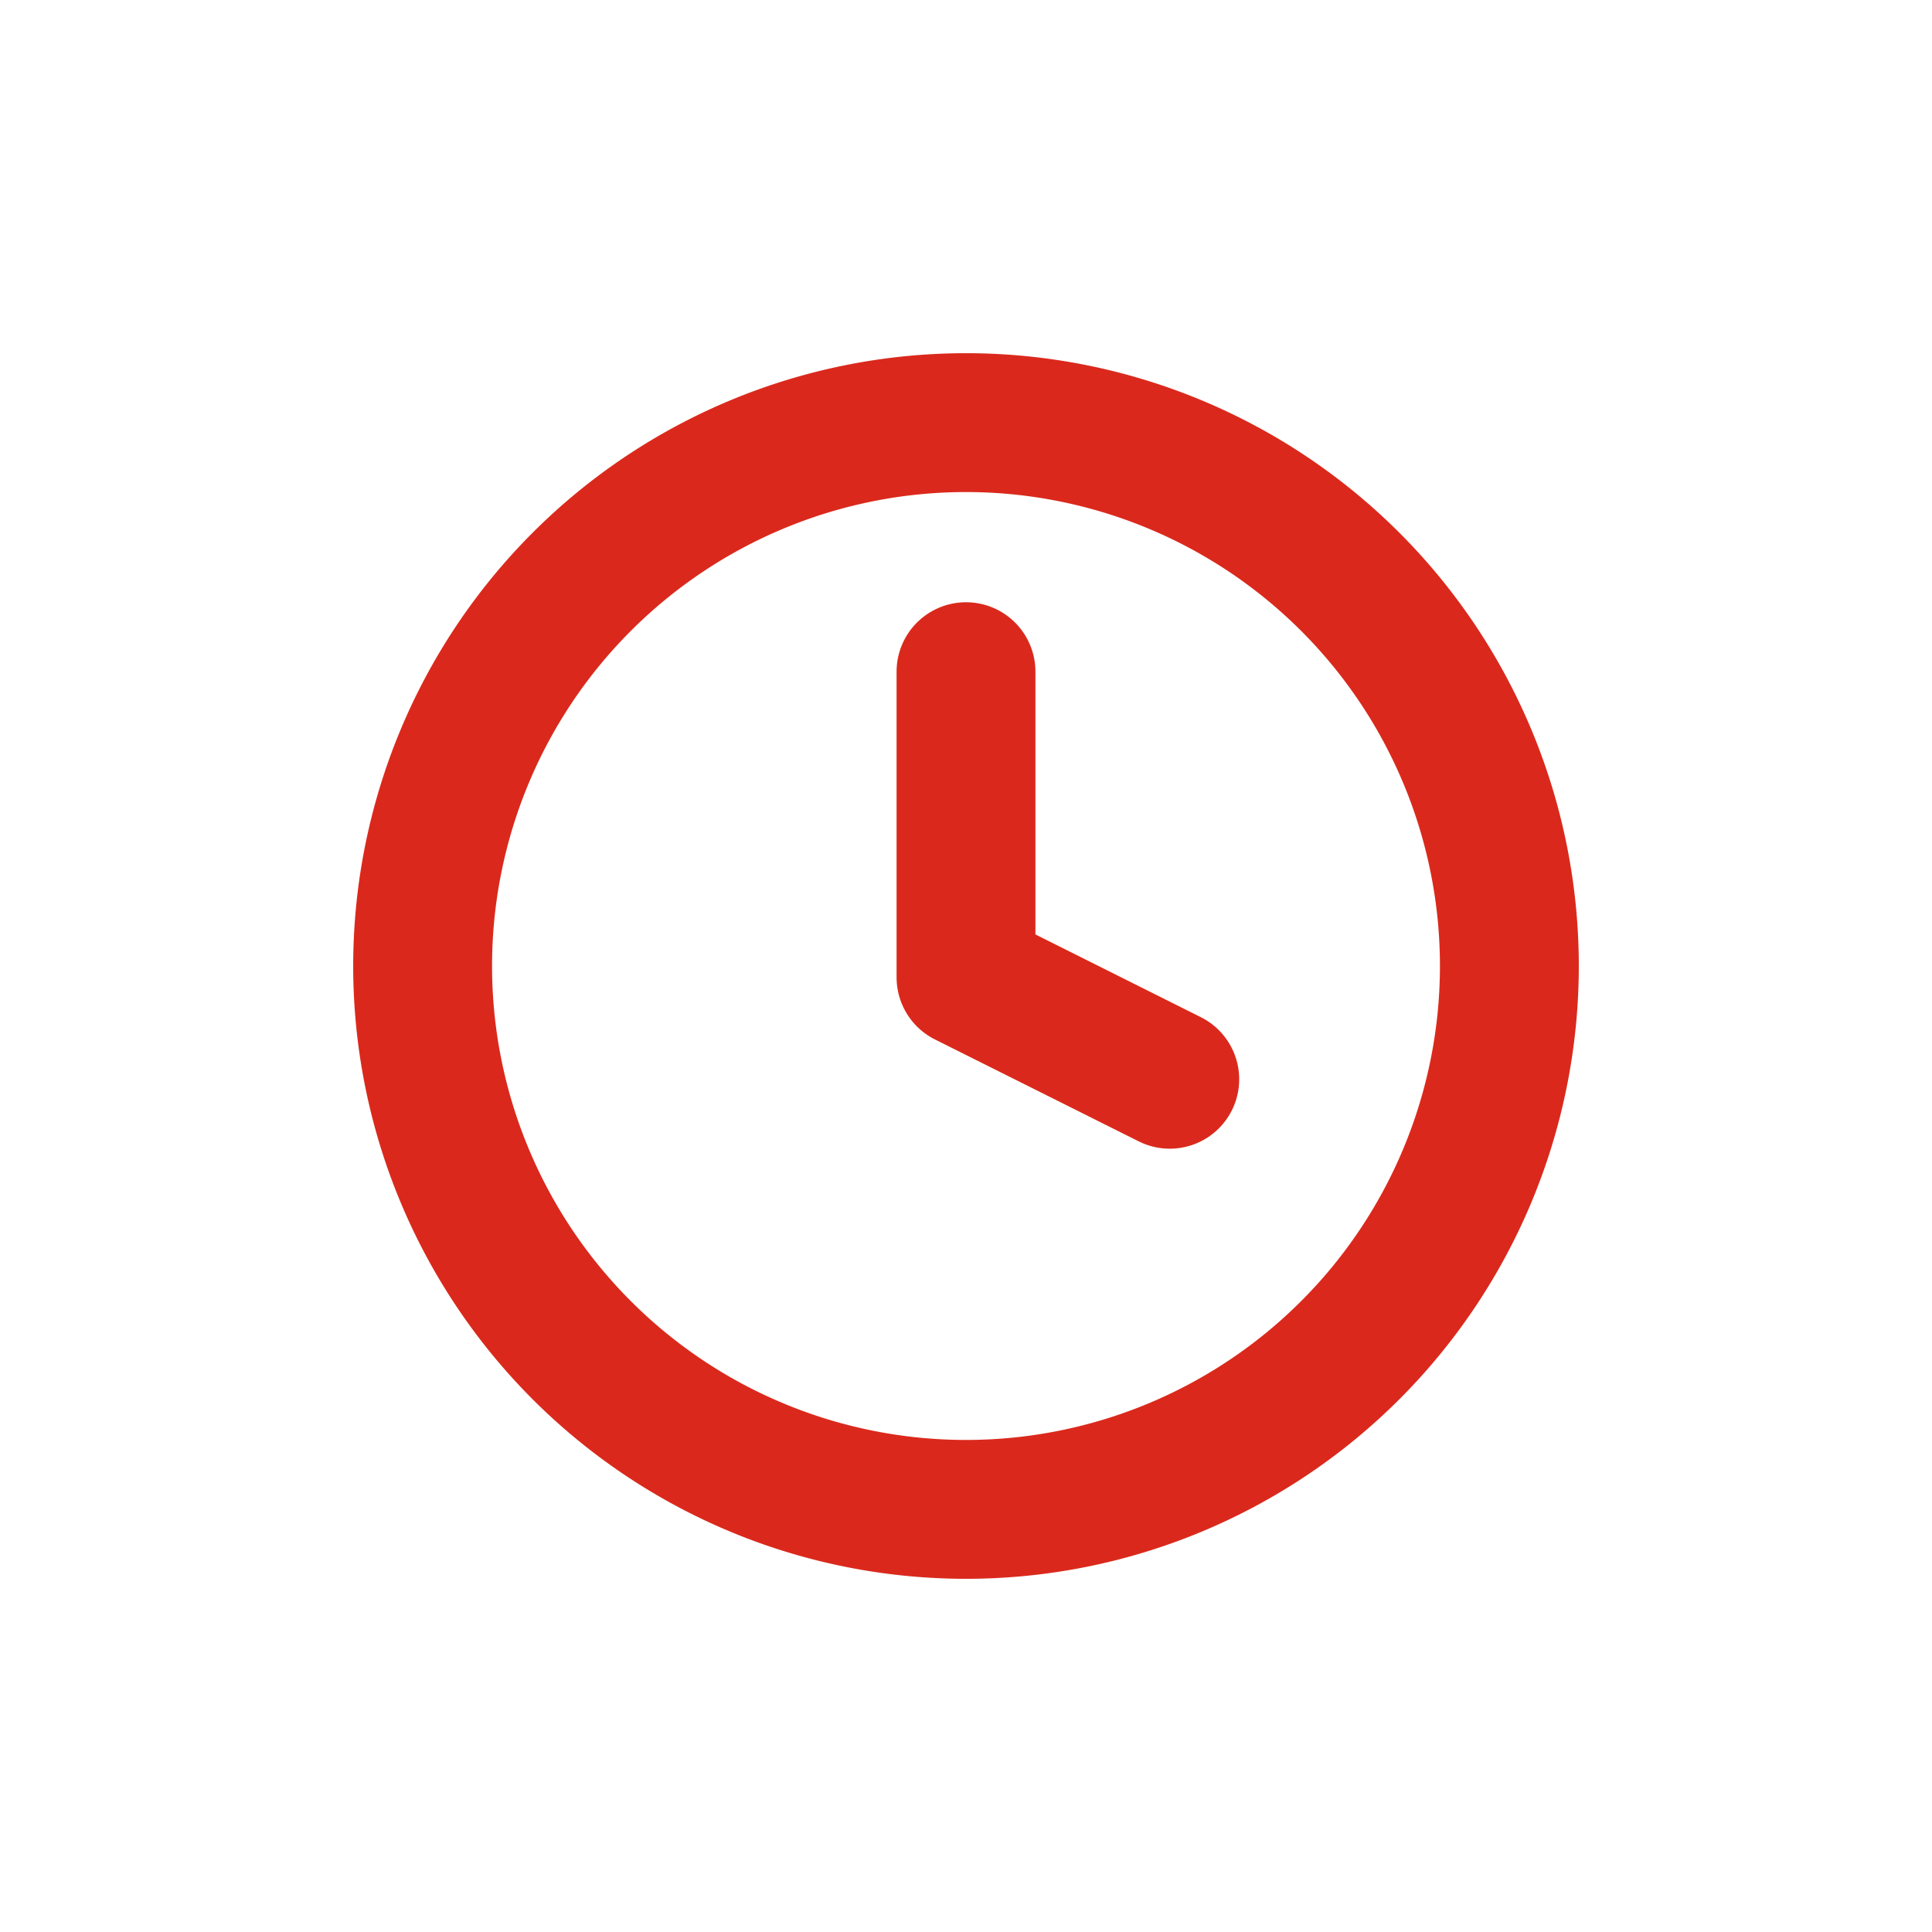 <svg xmlns="http://www.w3.org/2000/svg" width="32" height="32" viewBox="0 0 32 32"><defs><style>.a-time-small,.b-time-small{fill:none;}.a-time-small{stroke:#da291c;stroke-linecap:round;stroke-linejoin:round;stroke-width:2.3px;}</style></defs><g transform="translate(7 7)"><path class="a-time-small" d="M21,12a9,9,0,1,1-9-9A9,9,0,0,1,21,12Z" transform="translate(-3 -3)"/><path class="a-time-small" d="M18,9v5.063l3.375,1.688" transform="translate(-9 -4.875)"/></g><rect class="b-time-small" width="32" height="32"/></svg>